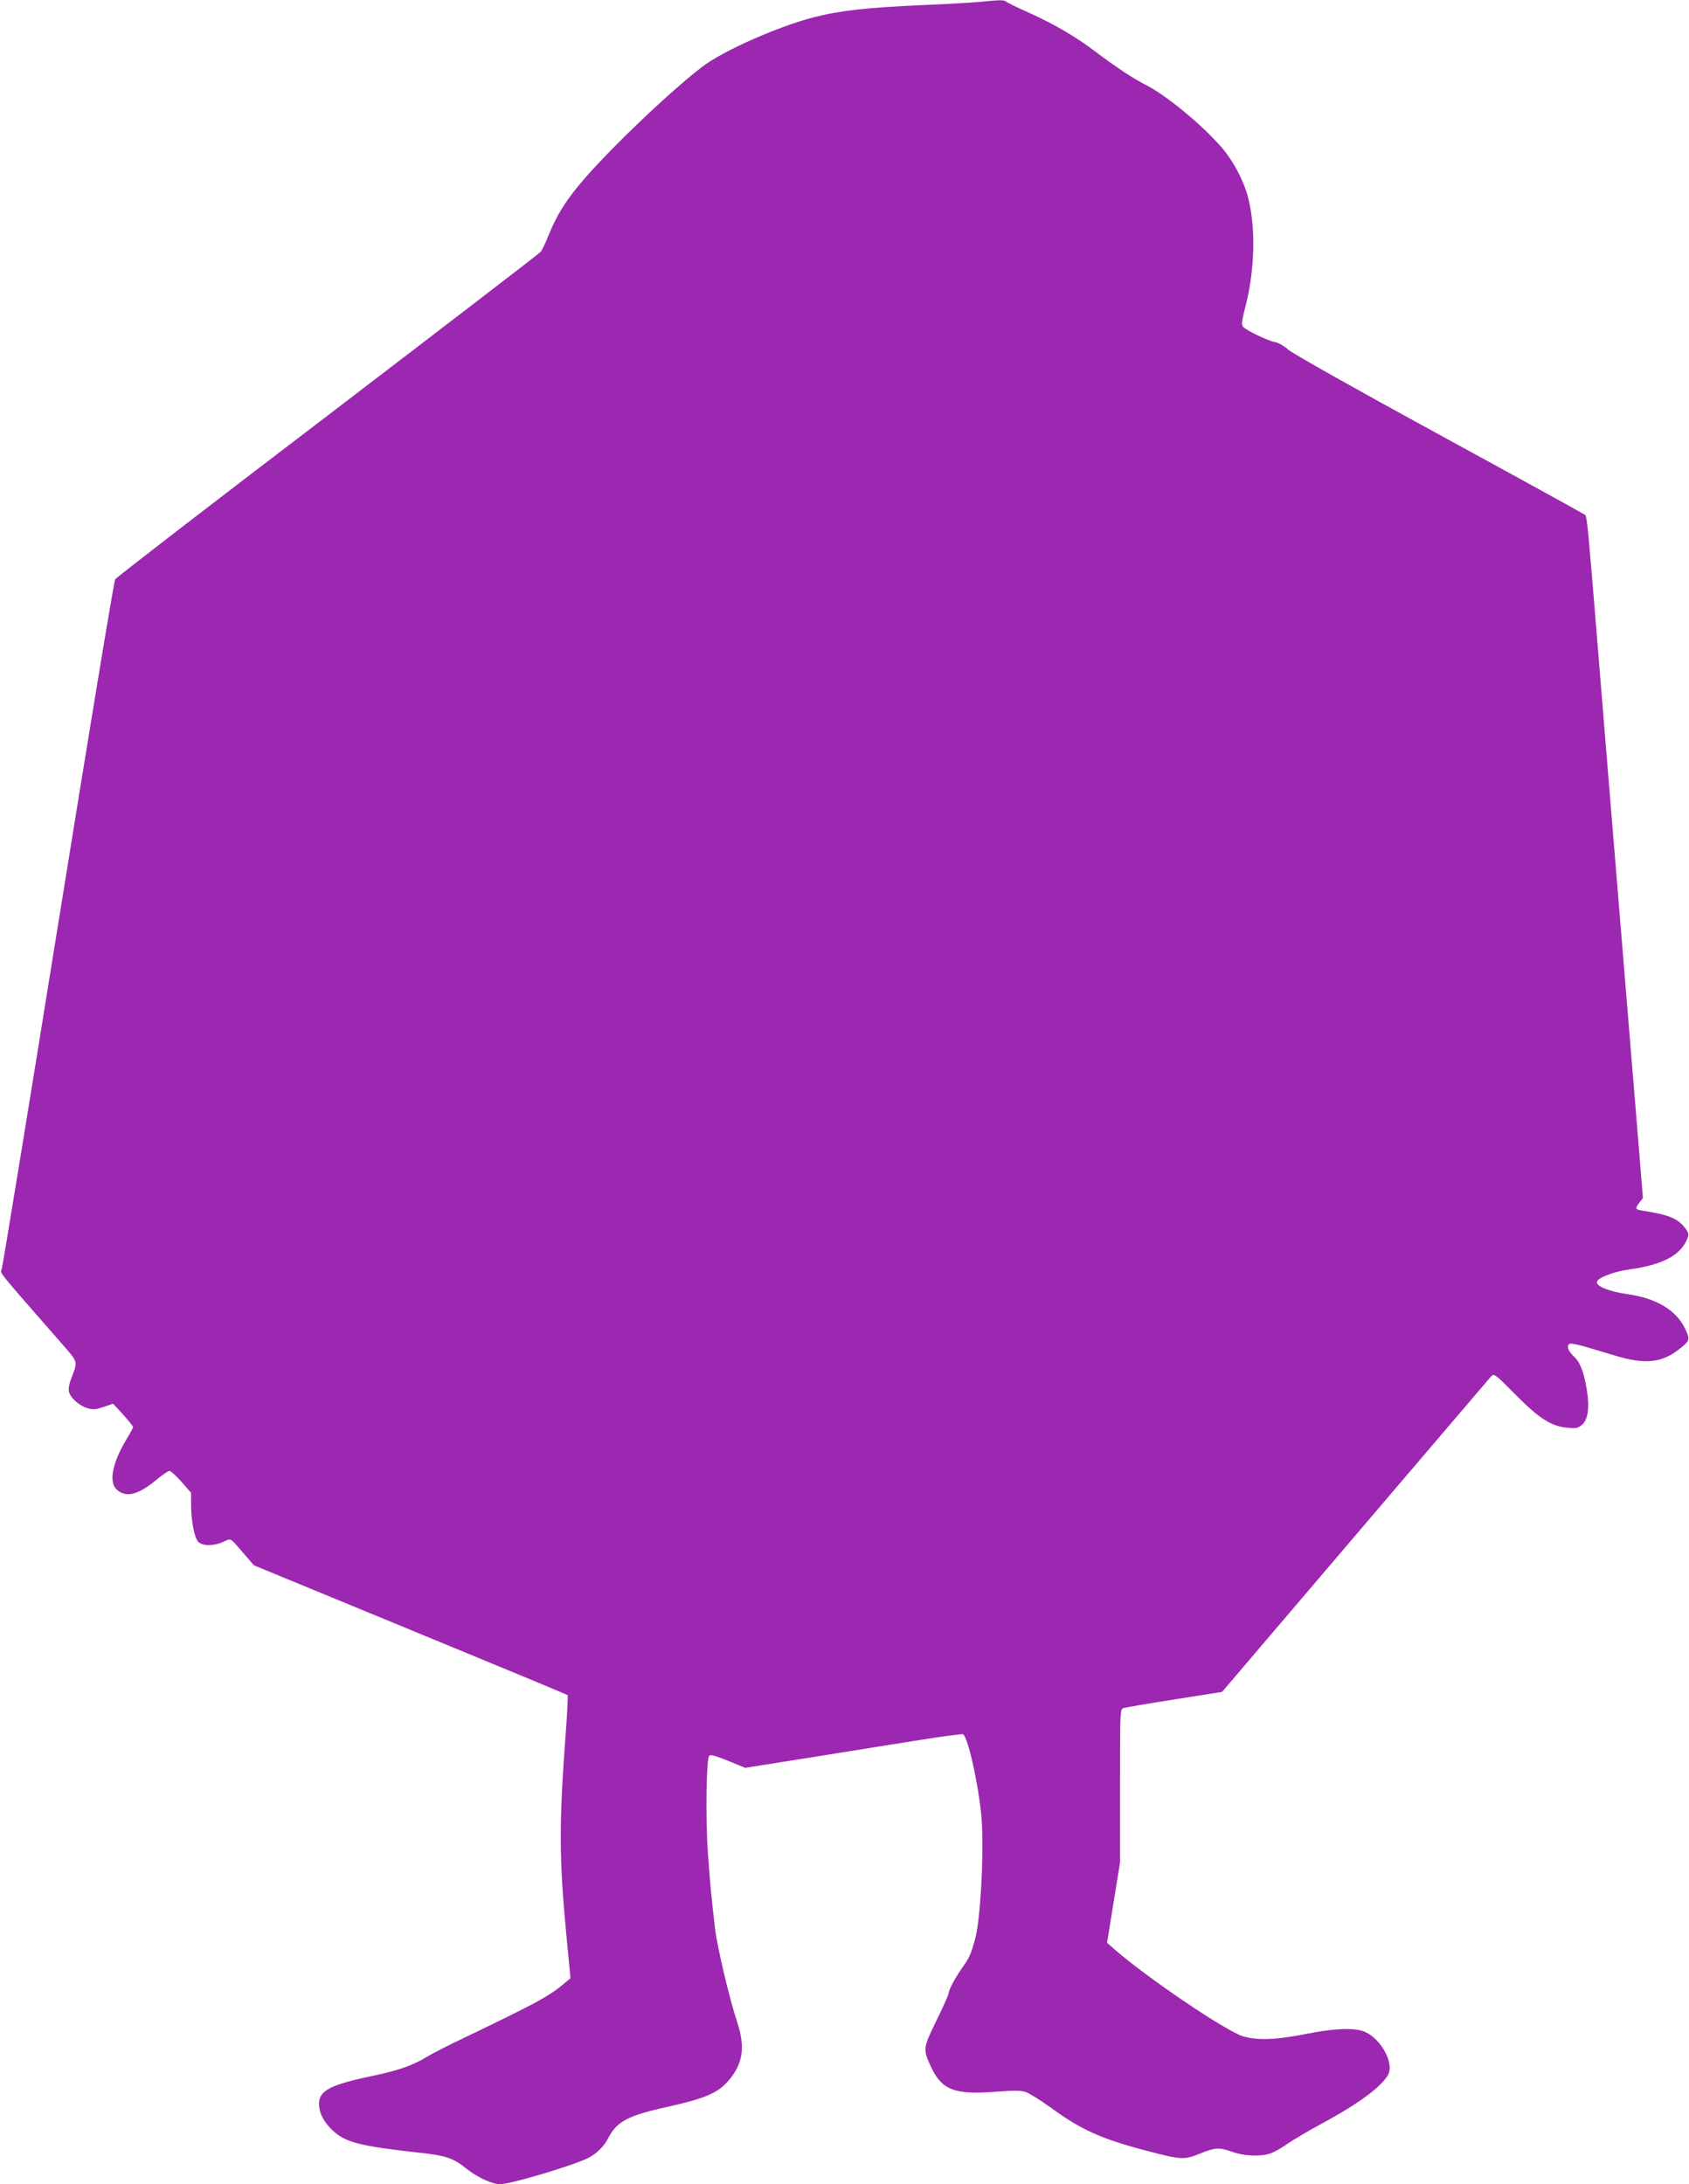<?xml version="1.0" standalone="no"?>
<!DOCTYPE svg PUBLIC "-//W3C//DTD SVG 20010904//EN"
 "http://www.w3.org/TR/2001/REC-SVG-20010904/DTD/svg10.dtd">
<svg version="1.0" xmlns="http://www.w3.org/2000/svg"
 width="990pt" height="1280pt" viewBox="0 0 990 1280"
 preserveAspectRatio="xMidYMid meet">
<g transform="translate(0,1280) scale(0.1,-0.1)"
fill="#9c27b0" stroke="none">
<path d="M5745 12789 c-44 -4 -197 -13 -340 -19 -319 -14 -484 -32 -634 -71
-210 -54 -531 -196 -653 -289 -192 -146 -561 -499 -716 -685 -91 -109 -140
-189 -188 -307 -17 -43 -37 -85 -45 -94 -7 -9 -569 -440 -1247 -958 -679 -517
-1240 -950 -1247 -961 -7 -11 -157 -920 -334 -2020 -177 -1100 -326 -2010
-331 -2023 -10 -24 -32 3 353 -437 96 -109 93 -102 57 -197 -15 -38 -20 -66
-16 -84 10 -37 59 -81 108 -96 34 -10 48 -9 95 7 l56 19 59 -64 c32 -36 58
-68 58 -73 0 -4 -18 -38 -40 -74 -81 -135 -103 -248 -57 -291 54 -51 125 -34
234 56 34 29 69 52 76 52 8 0 40 -29 71 -64 l56 -64 0 -68 c0 -91 18 -190 40
-217 23 -28 91 -29 150 -2 47 21 35 28 123 -74 l55 -64 917 -378 c505 -208
920 -380 922 -383 3 -3 -2 -103 -11 -223 -40 -536 -39 -736 5 -1197 l23 -239
-35 -29 c-89 -76 -164 -116 -582 -317 -93 -44 -195 -96 -227 -116 -81 -49
-167 -79 -311 -109 -253 -53 -319 -87 -319 -165 0 -54 28 -107 82 -158 74 -68
160 -90 503 -128 160 -17 200 -31 279 -94 64 -51 151 -91 197 -91 62 0 434
111 519 155 49 26 91 67 115 115 50 98 117 133 350 184 211 47 288 79 348 145
91 101 108 200 58 351 -46 138 -117 440 -130 550 -22 186 -30 277 -42 445 -14
205 -9 549 8 566 8 8 35 1 111 -30 l100 -41 403 64 c222 36 507 81 632 101
125 20 234 34 241 32 32 -12 104 -355 112 -532 10 -206 -11 -564 -40 -666 -25
-93 -34 -112 -81 -178 -38 -54 -75 -124 -75 -144 0 -7 -32 -78 -71 -158 -79
-161 -79 -168 -34 -267 64 -140 139 -169 383 -150 98 8 144 8 172 -1 20 -6 86
-47 146 -90 180 -132 300 -186 569 -256 197 -52 216 -53 308 -16 92 37 113 38
192 10 68 -24 163 -28 220 -9 22 7 67 32 100 56 33 23 121 75 195 115 218 117
360 221 397 292 38 74 -56 229 -154 256 -66 19 -176 12 -331 -19 -171 -34
-277 -38 -364 -14 -98 28 -568 346 -756 511 l-43 38 38 235 38 235 0 449 c0
440 0 449 20 456 11 4 145 27 299 51 l279 44 780 915 c429 503 788 923 797
934 18 18 22 15 142 -106 141 -142 211 -187 307 -195 50 -5 61 -2 85 18 34 30
44 104 27 205 -18 107 -39 161 -77 196 -35 33 -44 65 -21 74 7 2 53 -7 102
-22 50 -15 125 -37 168 -50 165 -50 265 -40 361 33 72 55 74 61 44 125 -52
110 -169 180 -339 204 -104 15 -179 44 -179 70 0 24 97 62 186 74 196 27 304
82 343 179 12 28 11 34 -13 66 -42 55 -98 77 -248 100 -44 7 -46 13 -18 48
l20 26 -30 368 c-28 345 -64 776 -110 1338 -73 884 -104 1272 -135 1650 -45
550 -53 637 -63 647 -4 4 -387 215 -851 468 -502 274 -862 477 -889 500 -26
23 -59 42 -81 46 -40 7 -160 65 -183 87 -13 13 -11 30 14 128 54 216 59 456
13 634 -26 99 -87 214 -158 295 -115 132 -321 301 -440 362 -73 36 -179 107
-293 193 -116 88 -238 160 -388 228 -72 32 -135 63 -140 68 -11 10 -35 10
-151 -2z"/>
</g>
</svg>
